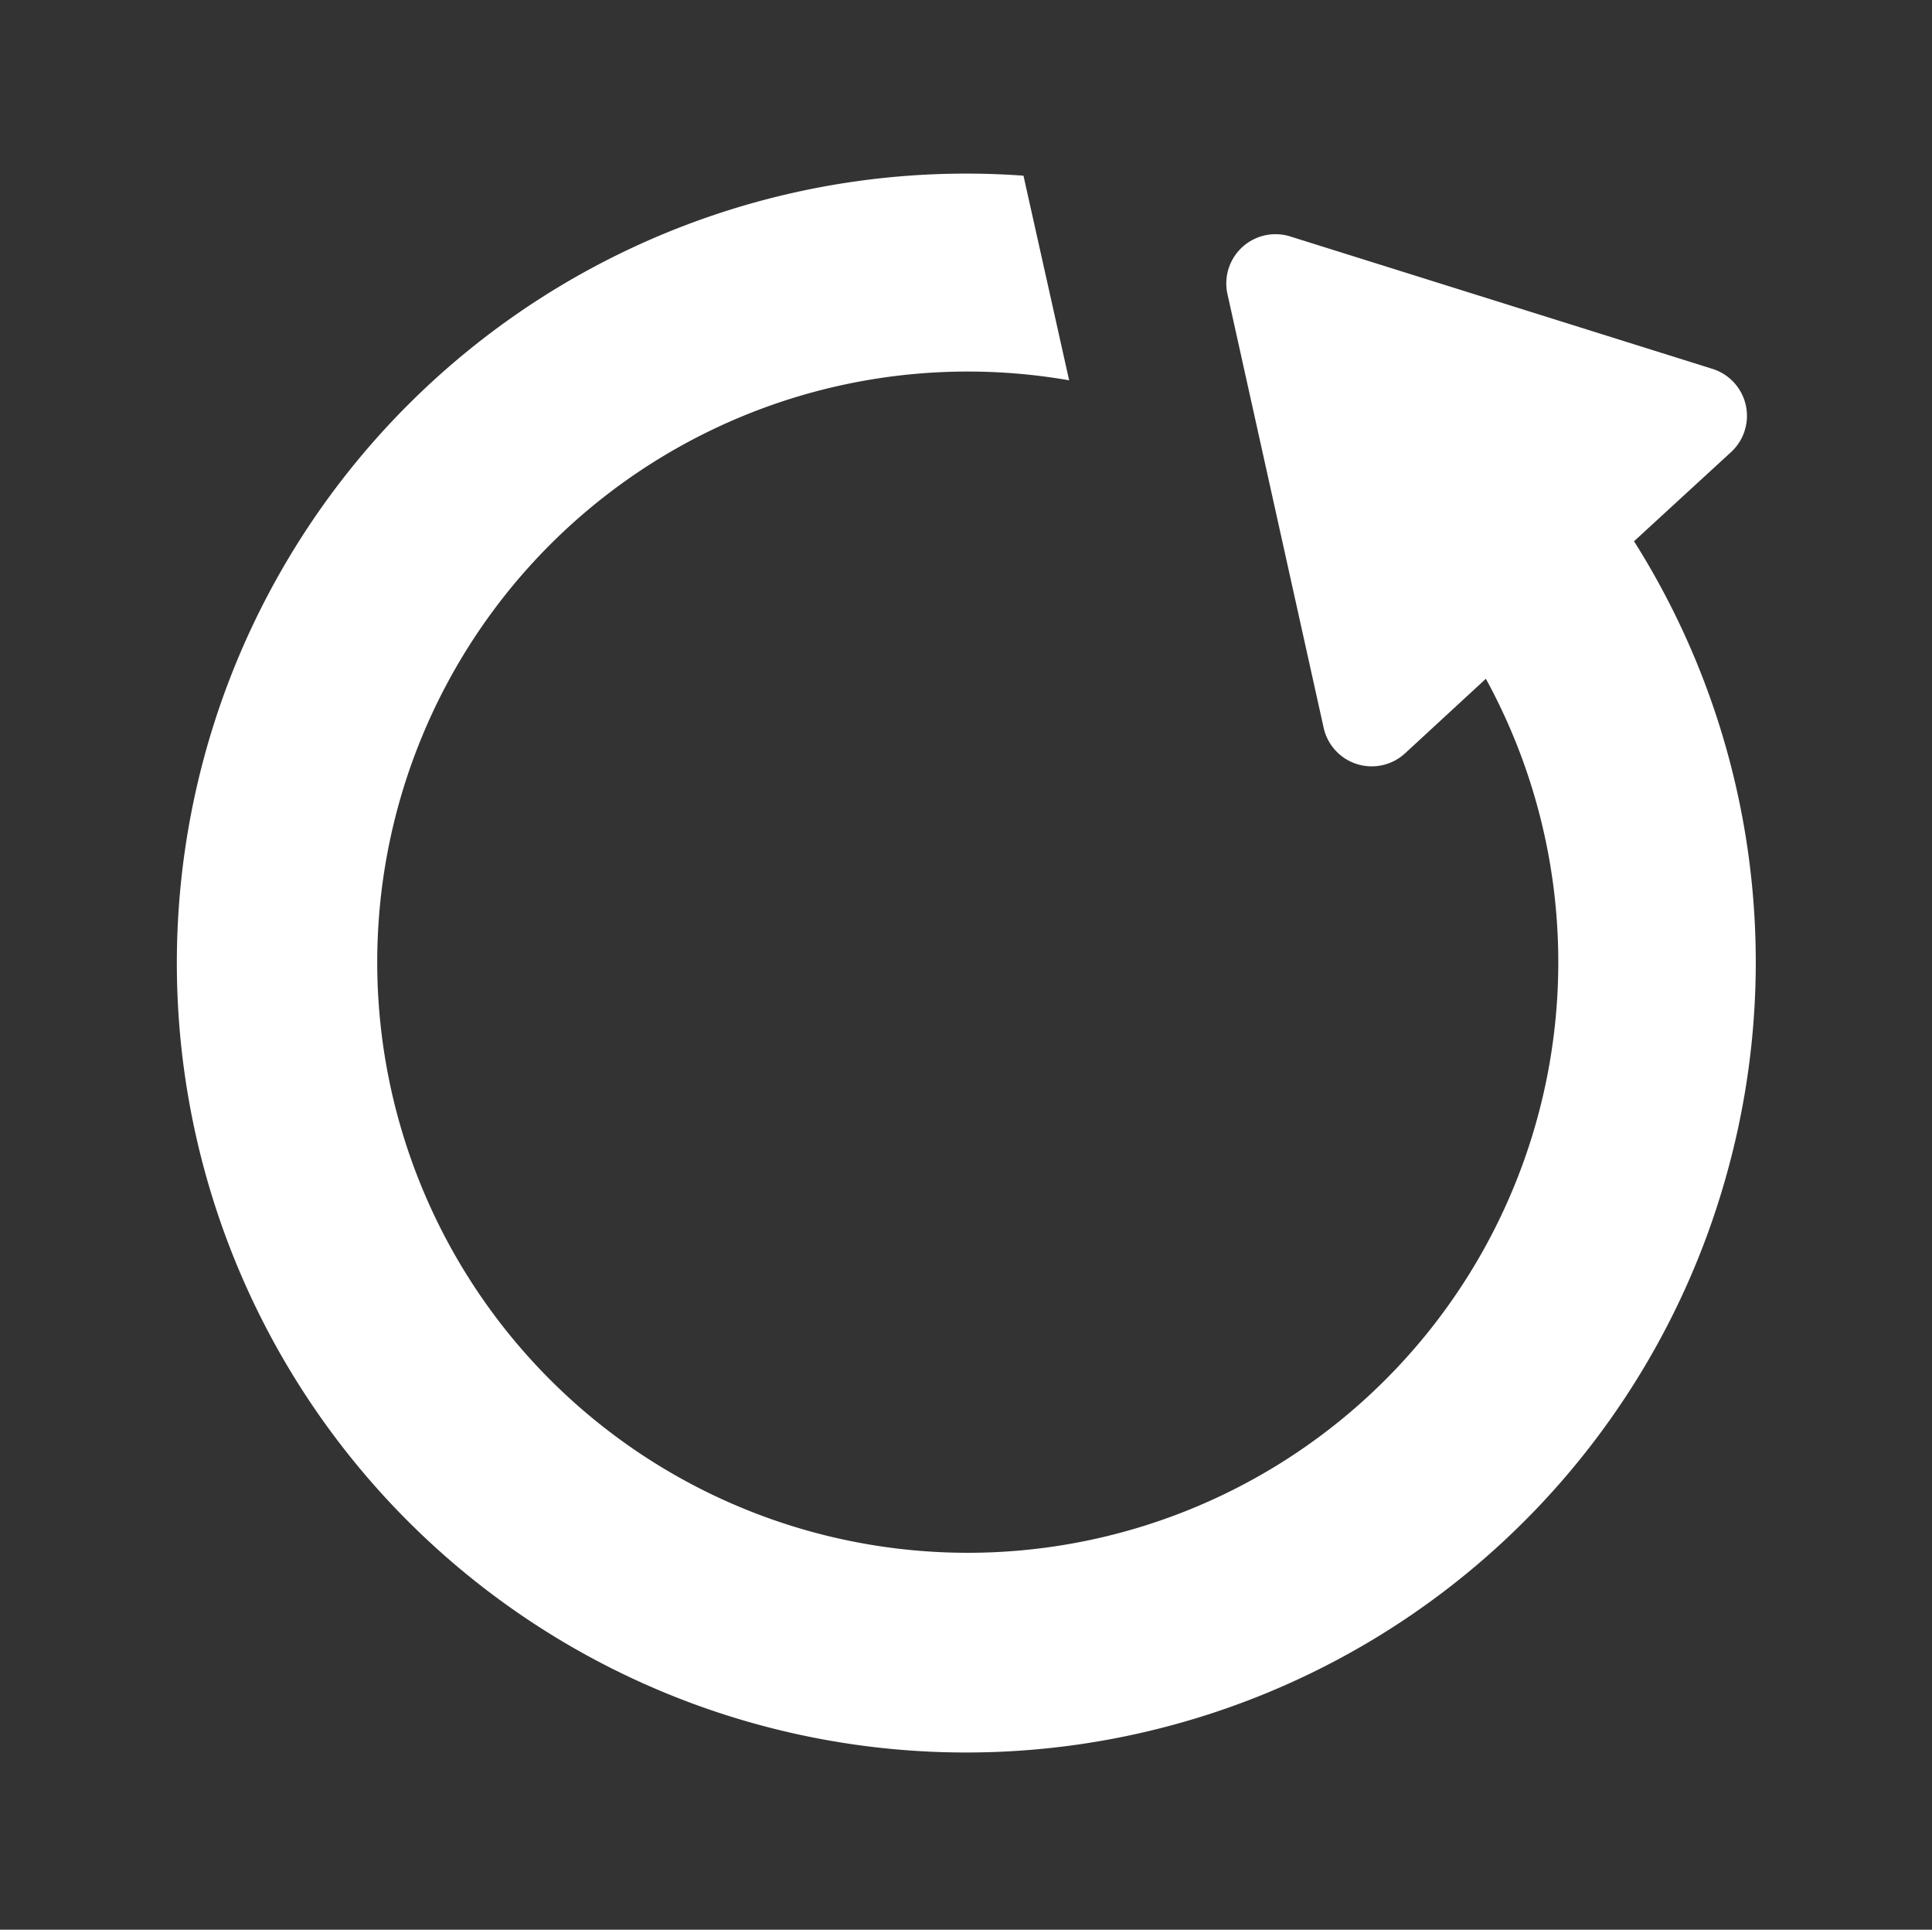 <svg xmlns="http://www.w3.org/2000/svg" width="42.35" height="42.292" viewBox="0 0 42.35 42.292">
  <rect x="0" y="0" width="42.35" height="42.292" fill="#333333" stroke="none"/>
  <path id="パス_1820" data-name="パス 1820" d="M17.212,0A17.273,17.273,0,0,0,4.5,5.555L2.075,4.015a1.079,1.079,0,0,0-1.669.866L0,14.561a1.079,1.079,0,0,0,1.583,1l8.629-4.495A1.079,1.079,0,0,0,10.291,9.2L8.252,7.911A12.943,12.943,0,1,1,4.3,18.427L.228,20.555A17.3,17.3,0,1,0,17.212,0Z" transform="matrix(-0.259, 0.966, -0.966, -0.259, 42.35, 8.954)" fill="#fff"/>
</svg>

